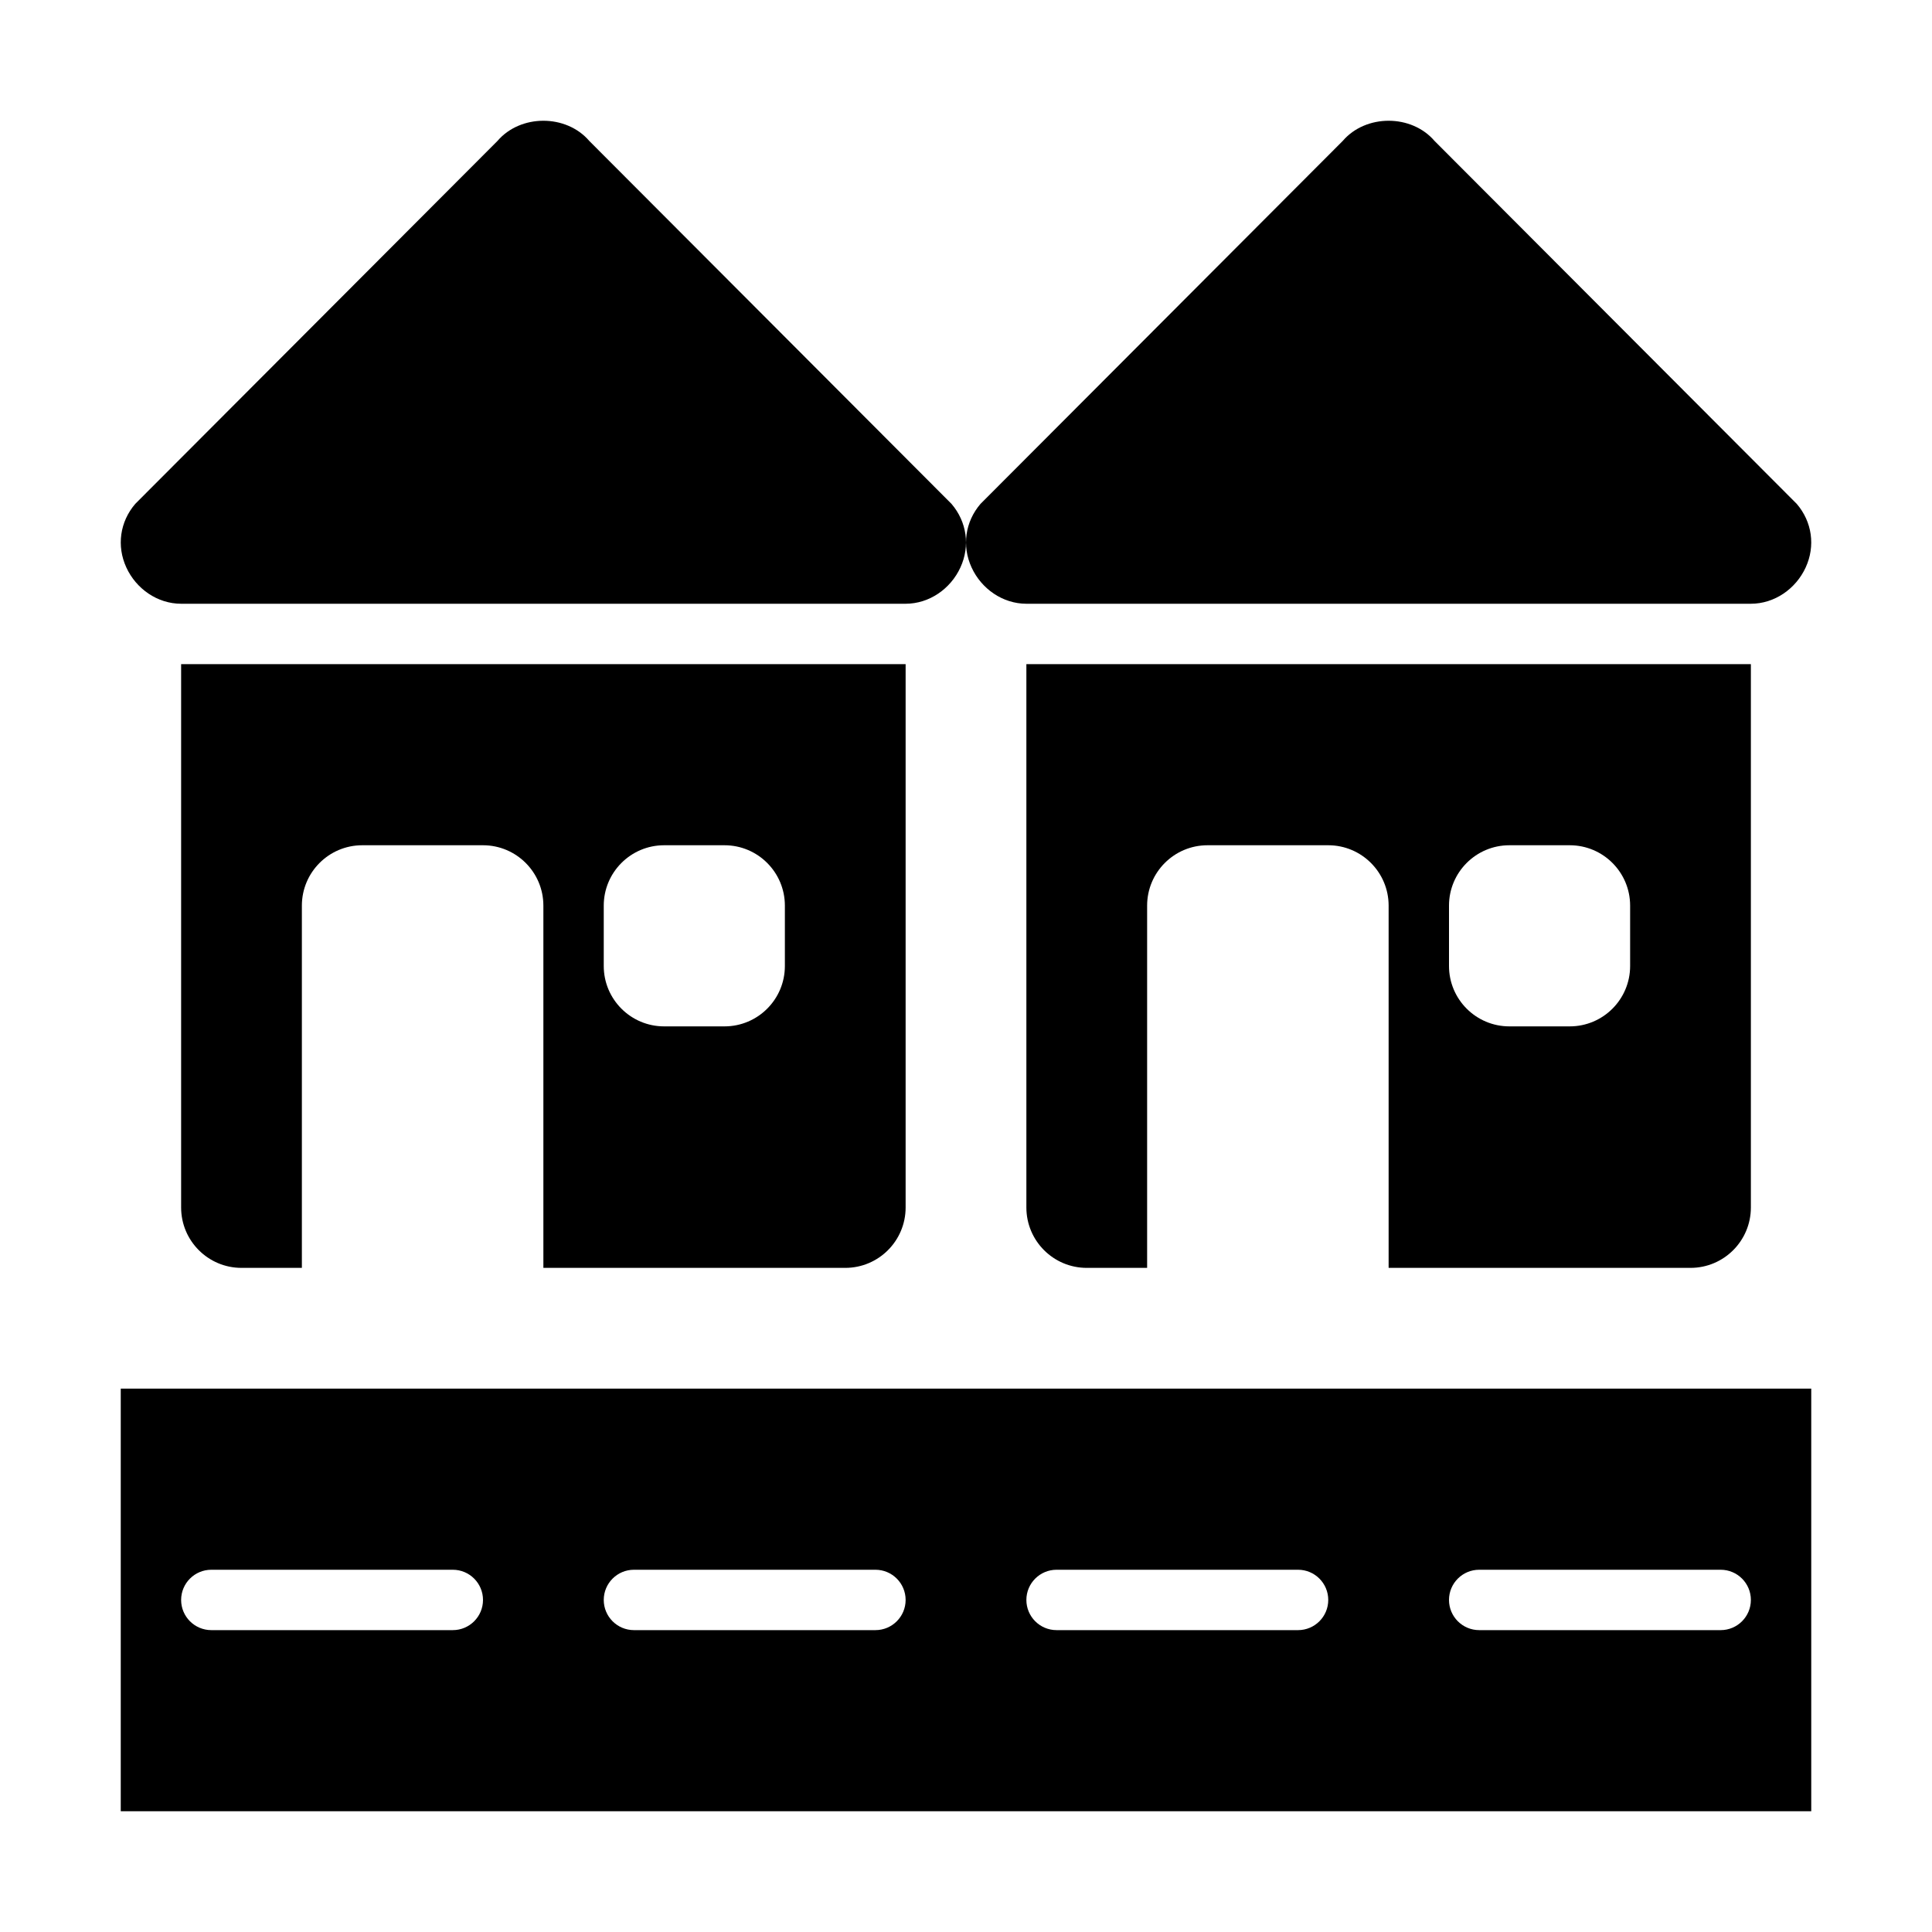 <svg xmlns="http://www.w3.org/2000/svg"  viewBox="0 0 32 32" width="512px" height="512px"><path d="M 9 2 C 8.715 2 8.43 2.112 8.24 2.334 L 2.24 8.346 C 1.986 8.642 1.929 9.043 2.092 9.398 C 2.255 9.754 2.609 10 3 10 L 15 10 C 15.391 10 15.745 9.754 15.908 9.398 C 16.071 9.043 16.014 8.642 15.76 8.346 L 9.76 2.334 C 9.57 2.112 9.285 2 9 2 z M 23 2 C 22.715 2 22.43 2.112 22.24 2.334 L 16.24 8.346 C 15.986 8.642 15.929 9.043 16.092 9.398 C 16.255 9.754 16.609 10 17 10 L 29 10 C 29.391 10 29.745 9.754 29.908 9.398 C 30.071 9.043 30.014 8.642 29.76 8.346 L 23.76 2.334 C 23.57 2.112 23.285 2 23 2 z M 3 11 L 3 20 C 3 20.552 3.448 21 4 21 L 5 21 L 5 15 C 5 14.448 5.448 14 6 14 L 8 14 C 8.552 14 9 14.448 9 15 L 9 21 L 14 21 C 14.552 21 15 20.552 15 20 L 15 11 L 3 11 z M 17 11 L 17 20 C 17 20.552 17.448 21 18 21 L 19 21 L 19 15 C 19 14.448 19.448 14 20 14 L 22 14 C 22.552 14 23 14.448 23 15 L 23 21 L 28 21 C 28.552 21 29 20.552 29 20 L 29 11 L 17 11 z M 11 14 L 12 14 C 12.552 14 13 14.448 13 15 L 13 16 C 13 16.552 12.552 17 12 17 L 11 17 C 10.448 17 10 16.552 10 16 L 10 15 C 10 14.448 10.448 14 11 14 z M 25 14 L 26 14 C 26.552 14 27 14.448 27 15 L 27 16 C 27 16.552 26.552 17 26 17 L 25 17 C 24.448 17 24 16.552 24 16 L 24 15 C 24 14.448 24.448 14 25 14 z M 2 23 L 2 30 L 30 30 L 30 23 L 2 23 z M 3.5 26 L 7.5 26 C 7.776 26 8 26.224 8 26.5 C 8 26.776 7.776 27 7.5 27 L 3.5 27 C 3.224 27 3 26.776 3 26.5 C 3 26.224 3.224 26 3.5 26 z M 10.5 26 L 14.5 26 C 14.776 26 15 26.224 15 26.5 C 15 26.776 14.776 27 14.5 27 L 10.5 27 C 10.224 27 10 26.776 10 26.5 C 10 26.224 10.224 26 10.5 26 z M 17.5 26 L 21.5 26 C 21.776 26 22 26.224 22 26.5 C 22 26.776 21.776 27 21.5 27 L 17.5 27 C 17.224 27 17 26.776 17 26.5 C 17 26.224 17.224 26 17.5 26 z M 24.5 26 L 28.5 26 C 28.776 26 29 26.224 29 26.5 C 29 26.776 28.776 27 28.5 27 L 24.5 27 C 24.224 27 24 26.776 24 26.5 C 24 26.224 24.224 26 24.5 26 z"/></svg>